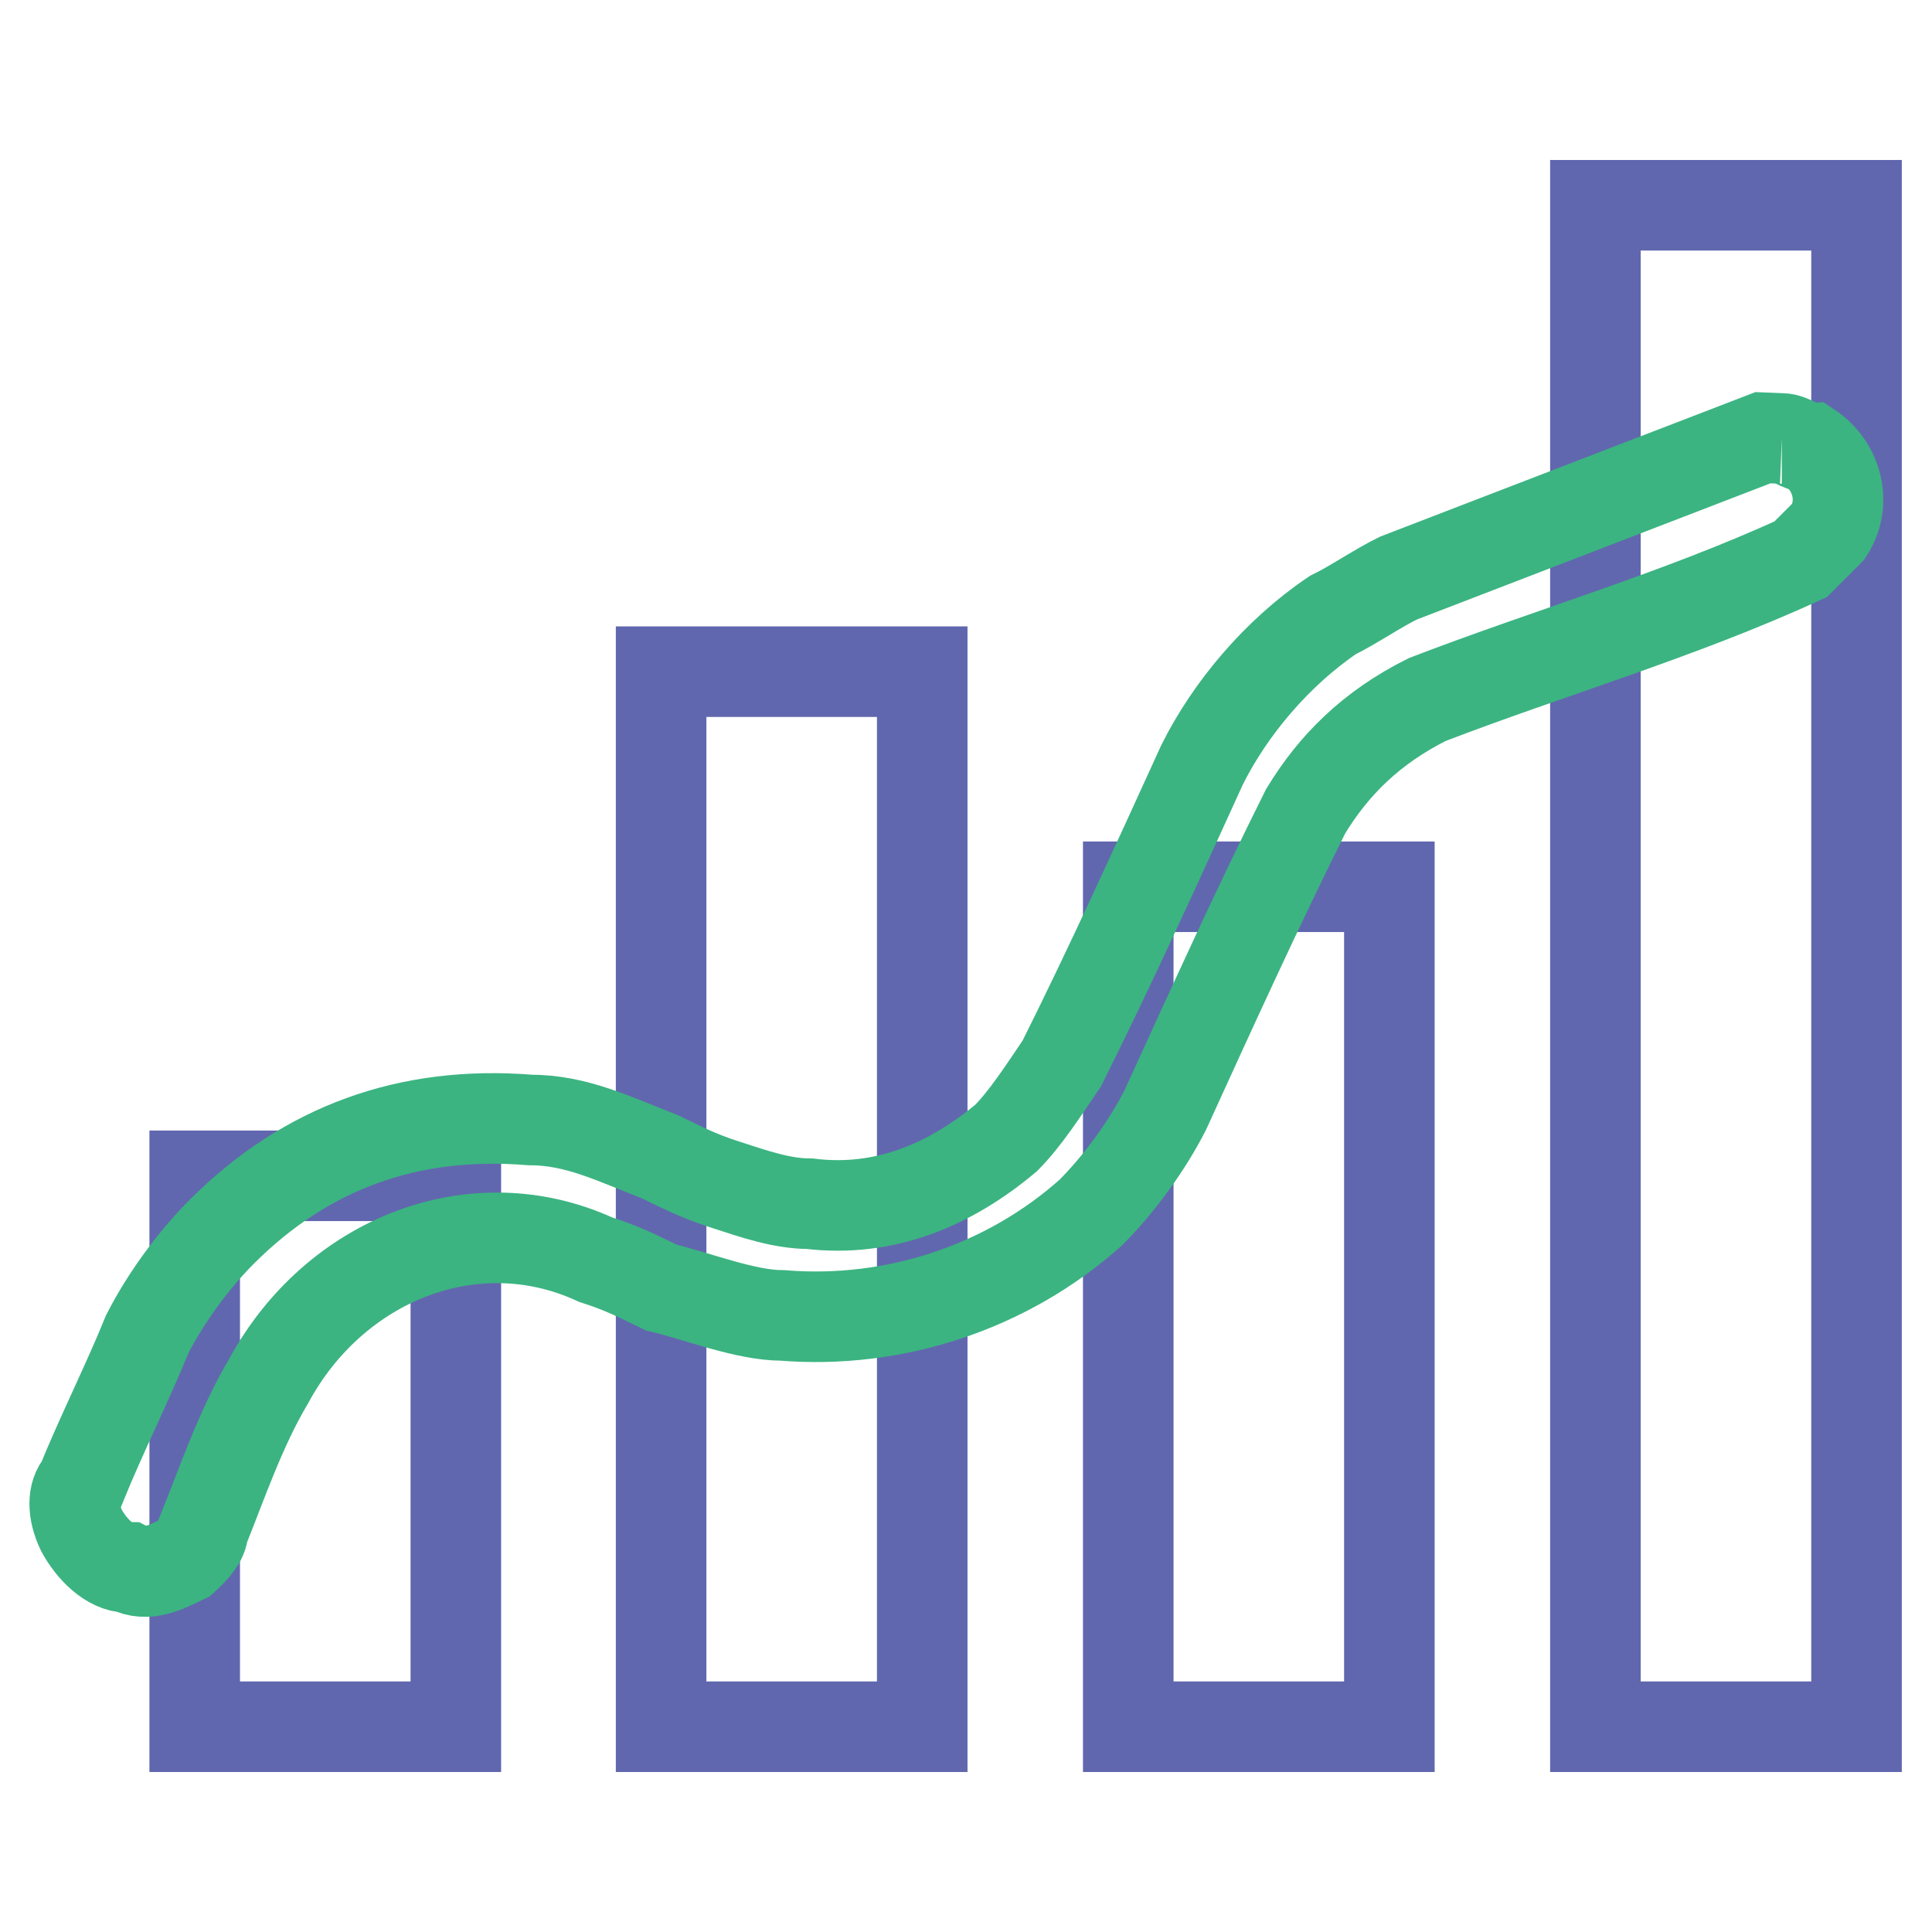 <?xml version="1.0" encoding="utf-8"?>
<!-- Svg Vector Icons : http://www.onlinewebfonts.com/icon -->
<!DOCTYPE svg PUBLIC "-//W3C//DTD SVG 1.1//EN" "http://www.w3.org/Graphics/SVG/1.1/DTD/svg11.dtd">
<svg version="1.1" xmlns="http://www.w3.org/2000/svg" xmlns:xlink="http://www.w3.org/1999/xlink" x="0px" y="0px" viewBox="0 0 256 256" enable-background="new 0 0 256 256" xml:space="preserve">
<g> <path stroke-width="12" fill-opacity="0" stroke="#6167ae"  d="M211.4,228.8H246V27.2h-34.6V228.8z M149.5,228.8h34.6V117.5h-34.6V228.8z M87.6,228.8h34.6V89H87.6V228.8z  M25.8,228.8h34.6v-73H25.8V228.8z"/> <path stroke-width="12" fill-opacity="0" stroke="#3bb481"  d="M236.1,58.1c1.2,0,2.5,1.2,3.7,1.2c3.7,2.5,4.9,7.4,2.5,11.1l-3.7,3.7c-16.1,7.4-33.4,12.4-49.5,18.6 c-7.4,3.7-12.4,8.7-16.1,14.8c-6.2,12.4-12.4,26-18.6,39.6c-2.5,4.9-6.2,9.9-9.9,13.6c-11.1,9.9-26,14.8-40.8,13.6 c-4.9,0-11.1-2.5-16.1-3.7c-2.5-1.2-4.9-2.5-8.7-3.7c-16.1-7.4-34.6,0-43.3,16.1c-3.7,6.2-6.2,13.6-8.7,19.8c0,1.2-1.2,2.5-2.5,3.7 c-2.5,1.2-4.9,2.5-7.4,1.2c-2.5,0-4.9-2.5-6.2-4.9c-1.2-2.5-1.2-4.9,0-6.2c2.5-6.2,6.2-13.6,8.7-19.8c2.5-4.9,6.2-9.9,9.9-13.6 c11.1-11.1,24.7-16.1,40.8-14.8c6.2,0,11.1,2.5,17.3,4.9c2.5,1.2,4.9,2.5,8.7,3.7c3.7,1.2,7.4,2.5,11.1,2.5 c9.9,1.2,18.6-2.5,26-8.7c2.5-2.5,4.9-6.2,7.4-9.9c6.2-12.4,12.4-26,18.6-39.6c3.7-7.4,9.9-14.8,17.3-19.8c2.5-1.2,6.2-3.7,8.7-4.9 l48.3-18.6L236.1,58.1"/></g>
</svg>